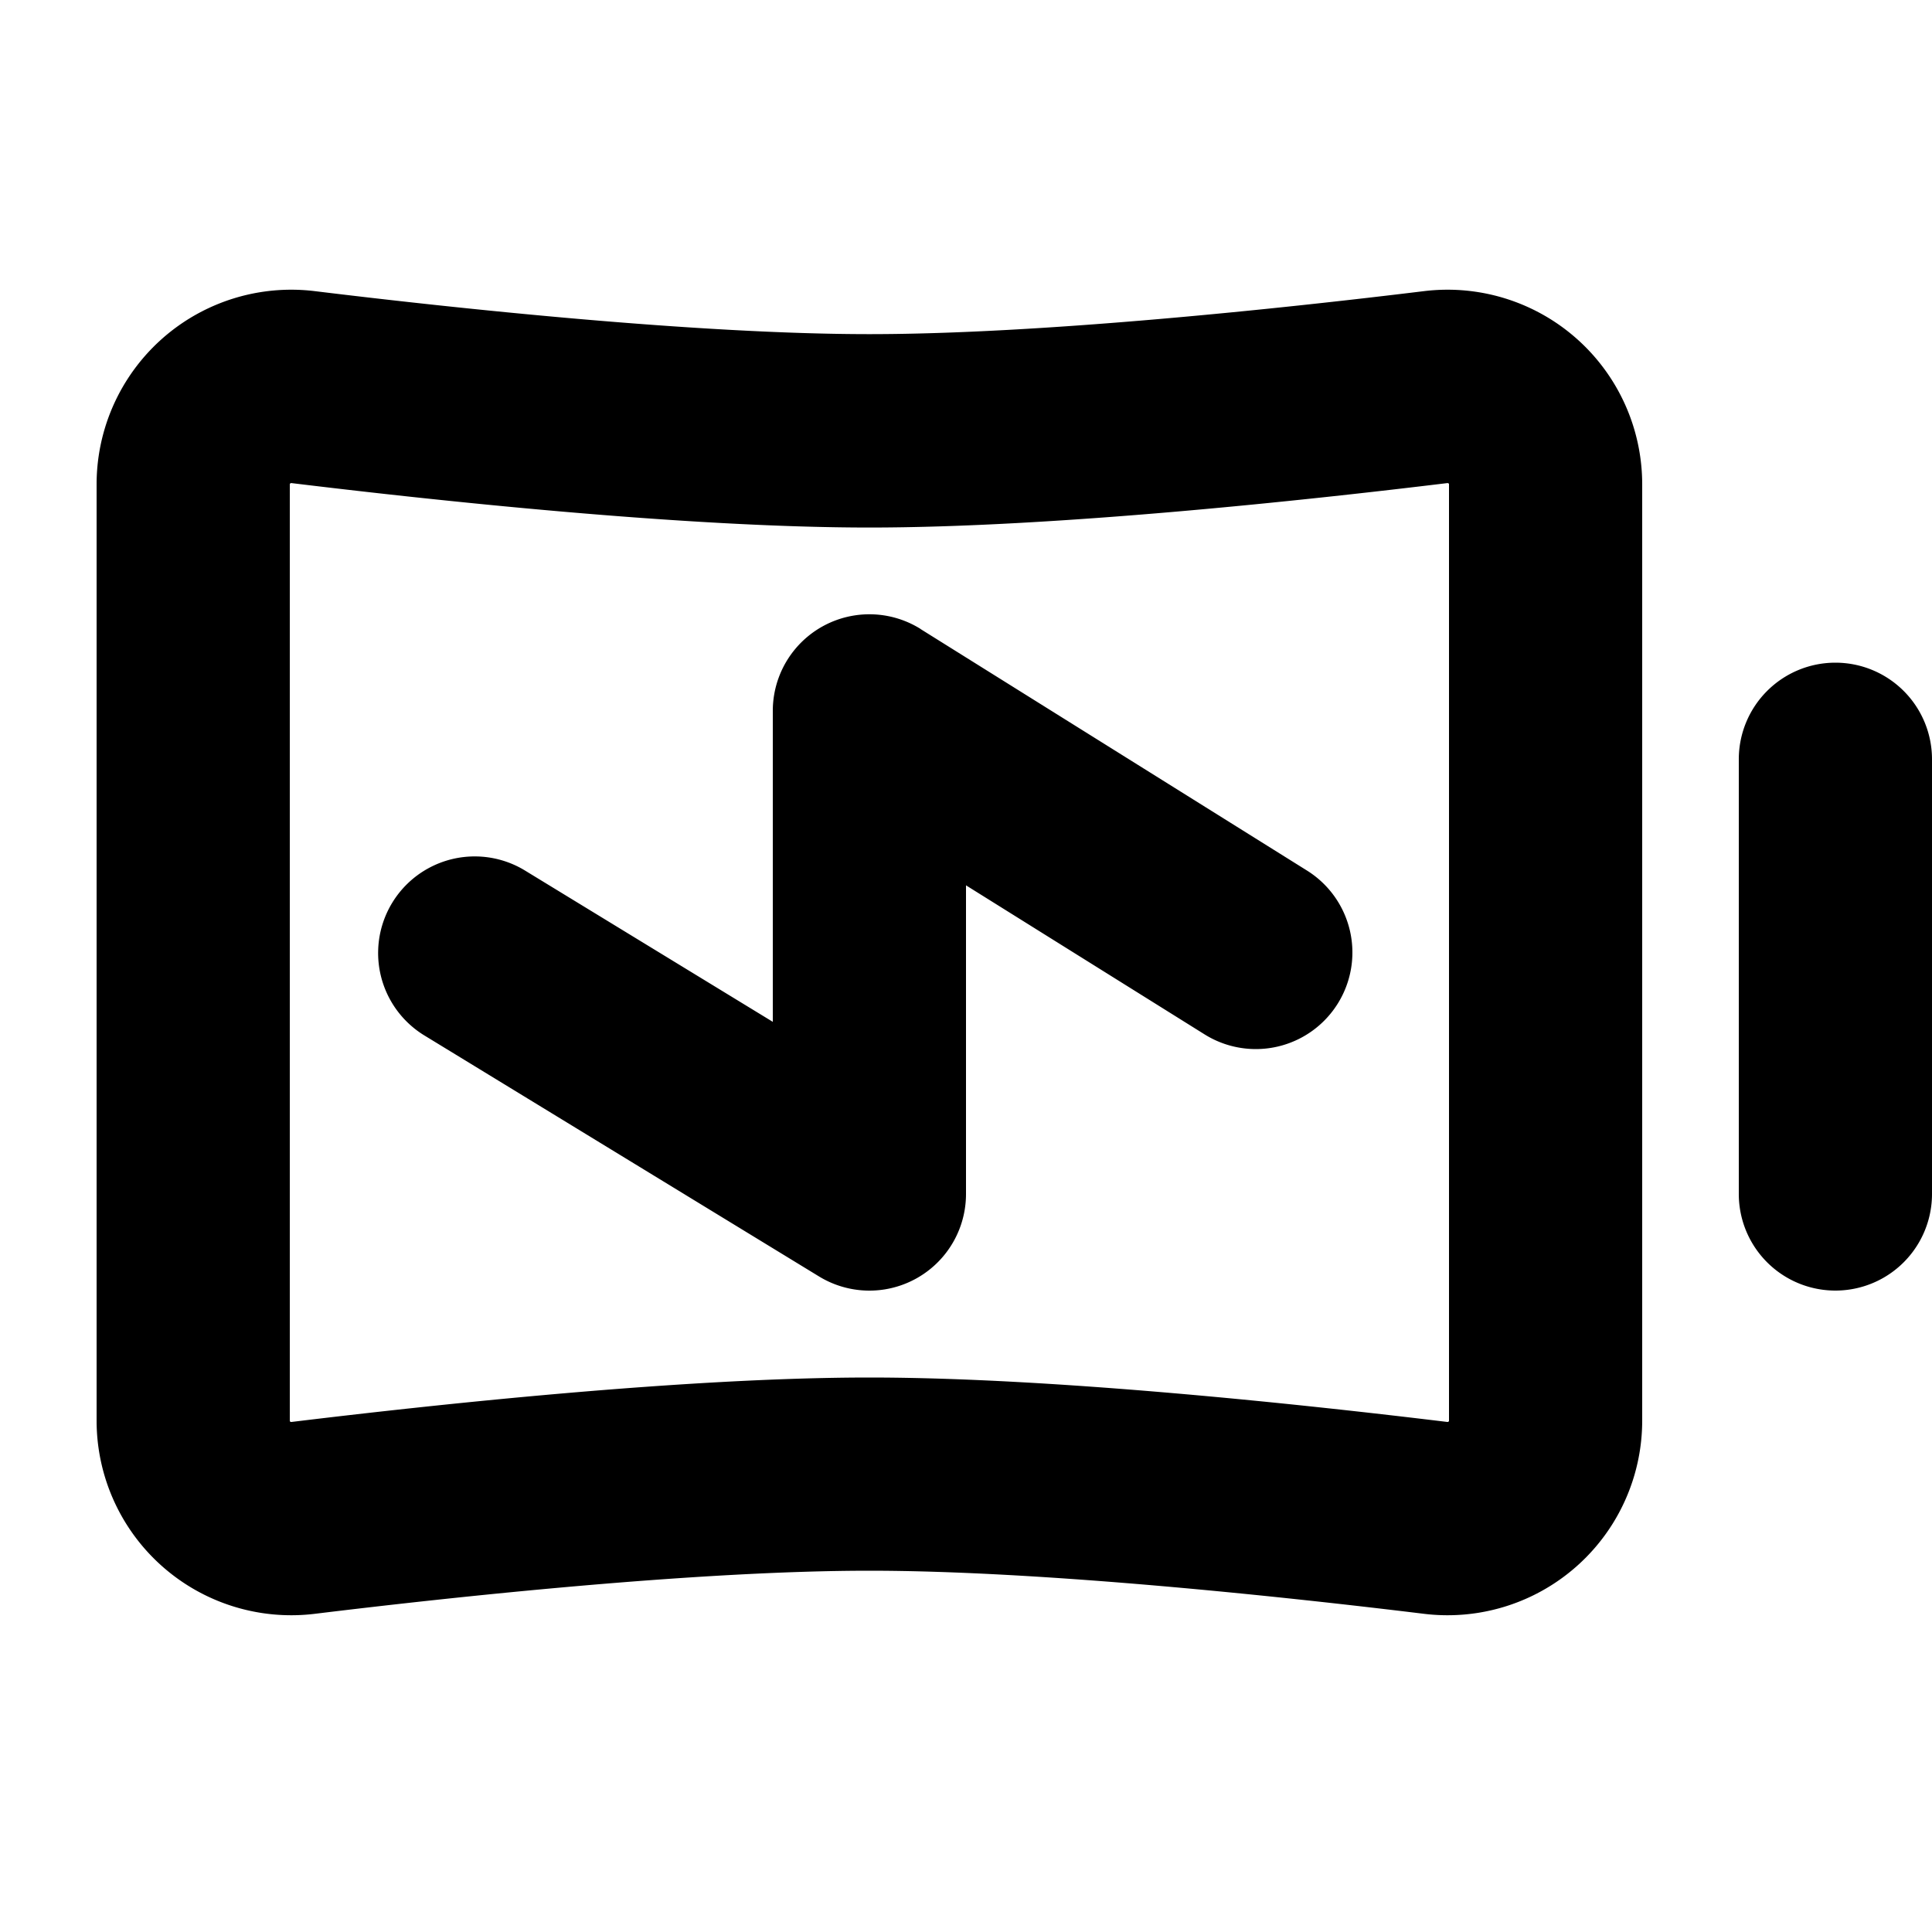 <?xml version="1.0" encoding="utf-8"?>
<svg width="800px" height="800px" viewBox="0 0 20 20" xmlns="http://www.w3.org/2000/svg" fill="none">
  <path fill="#000000" fill-rule="evenodd" d="M3 5.009v9.703l.004.004a.023.023 0 00.007.004h.007c1.456-.177 4.064-.46 5.982-.46 1.918 0 4.526.283 5.982.46h.007a.023.023 0 00.01-.008L15 14.71V5.009l-.004-.004a.022.022 0 00-.007-.004h-.007c-1.456.177-4.064.46-5.982.46-1.918 0-4.526-.283-5.982-.46h-.007a.022.022 0 00-.01.008zM1 5.01a2.015 2.015 0 012.26-1.996c1.458.178 3.957.445 5.74.445 1.783 0 4.282-.267 5.74-.445A2.015 2.015 0 0117 5.011v9.699a2.015 2.015 0 01-2.26 1.996c-1.458-.178-3.957-.446-5.74-.446-1.783 0-4.282.268-5.74.446A2.015 2.015 0 011 14.71v-9.7zm18 1.85a1 1 0 011 1v4.5a1 1 0 11-2 0v-4.5a1 1 0 011-1zm-9.47-.349A1 1 0 008 7.36v3.218L5.427 9.007a1 1 0 00-1.042 1.707l4.094 2.5A1 1 0 0010 12.36V9.165l2.47 1.543a1 1 0 001.06-1.696l-4-2.5z"/>
</svg>